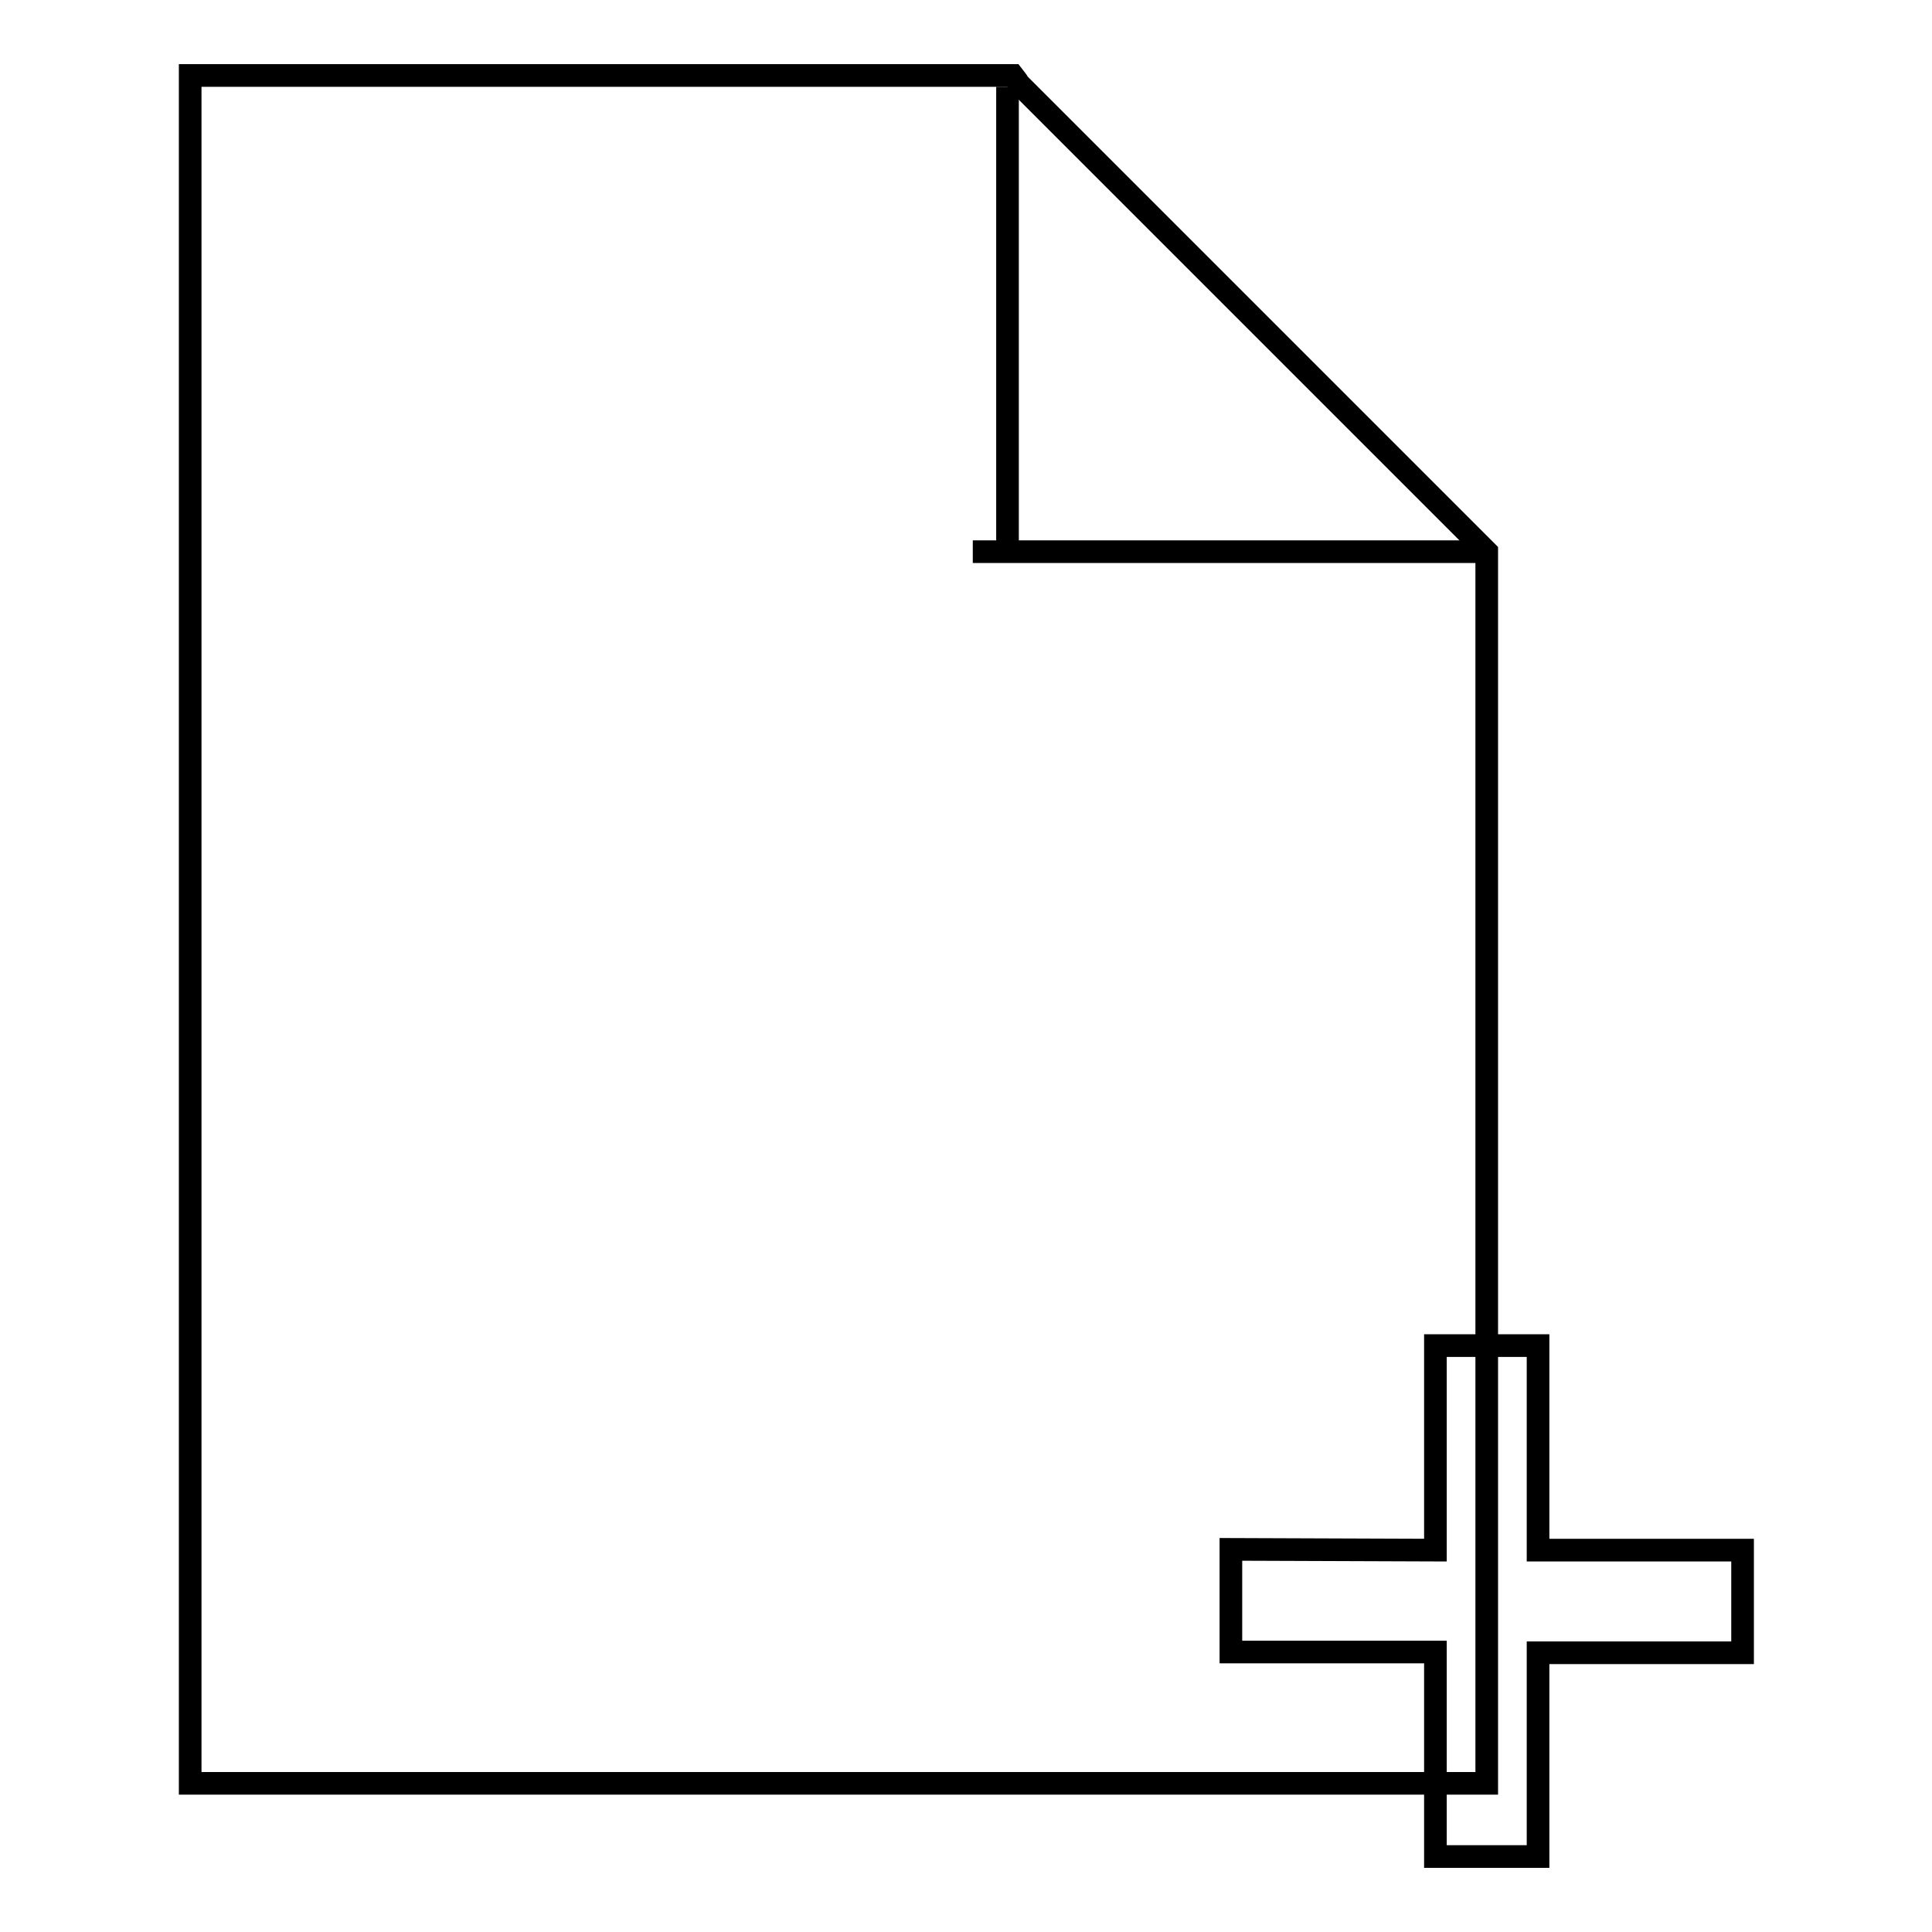 <?xml version="1.0" encoding="utf-8"?>
<!-- Svg Vector Icons : http://www.onlinewebfonts.com/icon -->
<!DOCTYPE svg PUBLIC "-//W3C//DTD SVG 1.1//EN" "http://www.w3.org/Graphics/SVG/1.1/DTD/svg11.dtd">
<svg version="1.1" xmlns="http://www.w3.org/2000/svg" xmlns:xlink="http://www.w3.org/1999/xlink" x="0px" y="0px" viewBox="0 0 256 256" enable-background="new 0 0 256 256" xml:space="preserve">
<g><g><path stroke-width="3" fill-opacity="0" stroke="#000000"  d="M135,11.1L135,11.1c-0.2-0.4-0.5-0.7-0.8-1.1h-109v226.3H197V73.1L135,11.1z"/><path stroke-width="3" fill-opacity="0" stroke="#000000"  d="M133.5,11.5c0,20.5,0,41,0,61.5"/><path stroke-width="3" fill-opacity="0" stroke="#000000"  d="M128.9,73.1h66.9H128.9z"/><path stroke-width="3" fill-opacity="0" stroke="#000000"  d="M190.2,205.4v-27.1h13.6v27.1h27.1v13.6h-27.1V246h-13.6v-27.1h-27.1v-13.6L190.2,205.4L190.2,205.4z"/></g></g>
</svg>